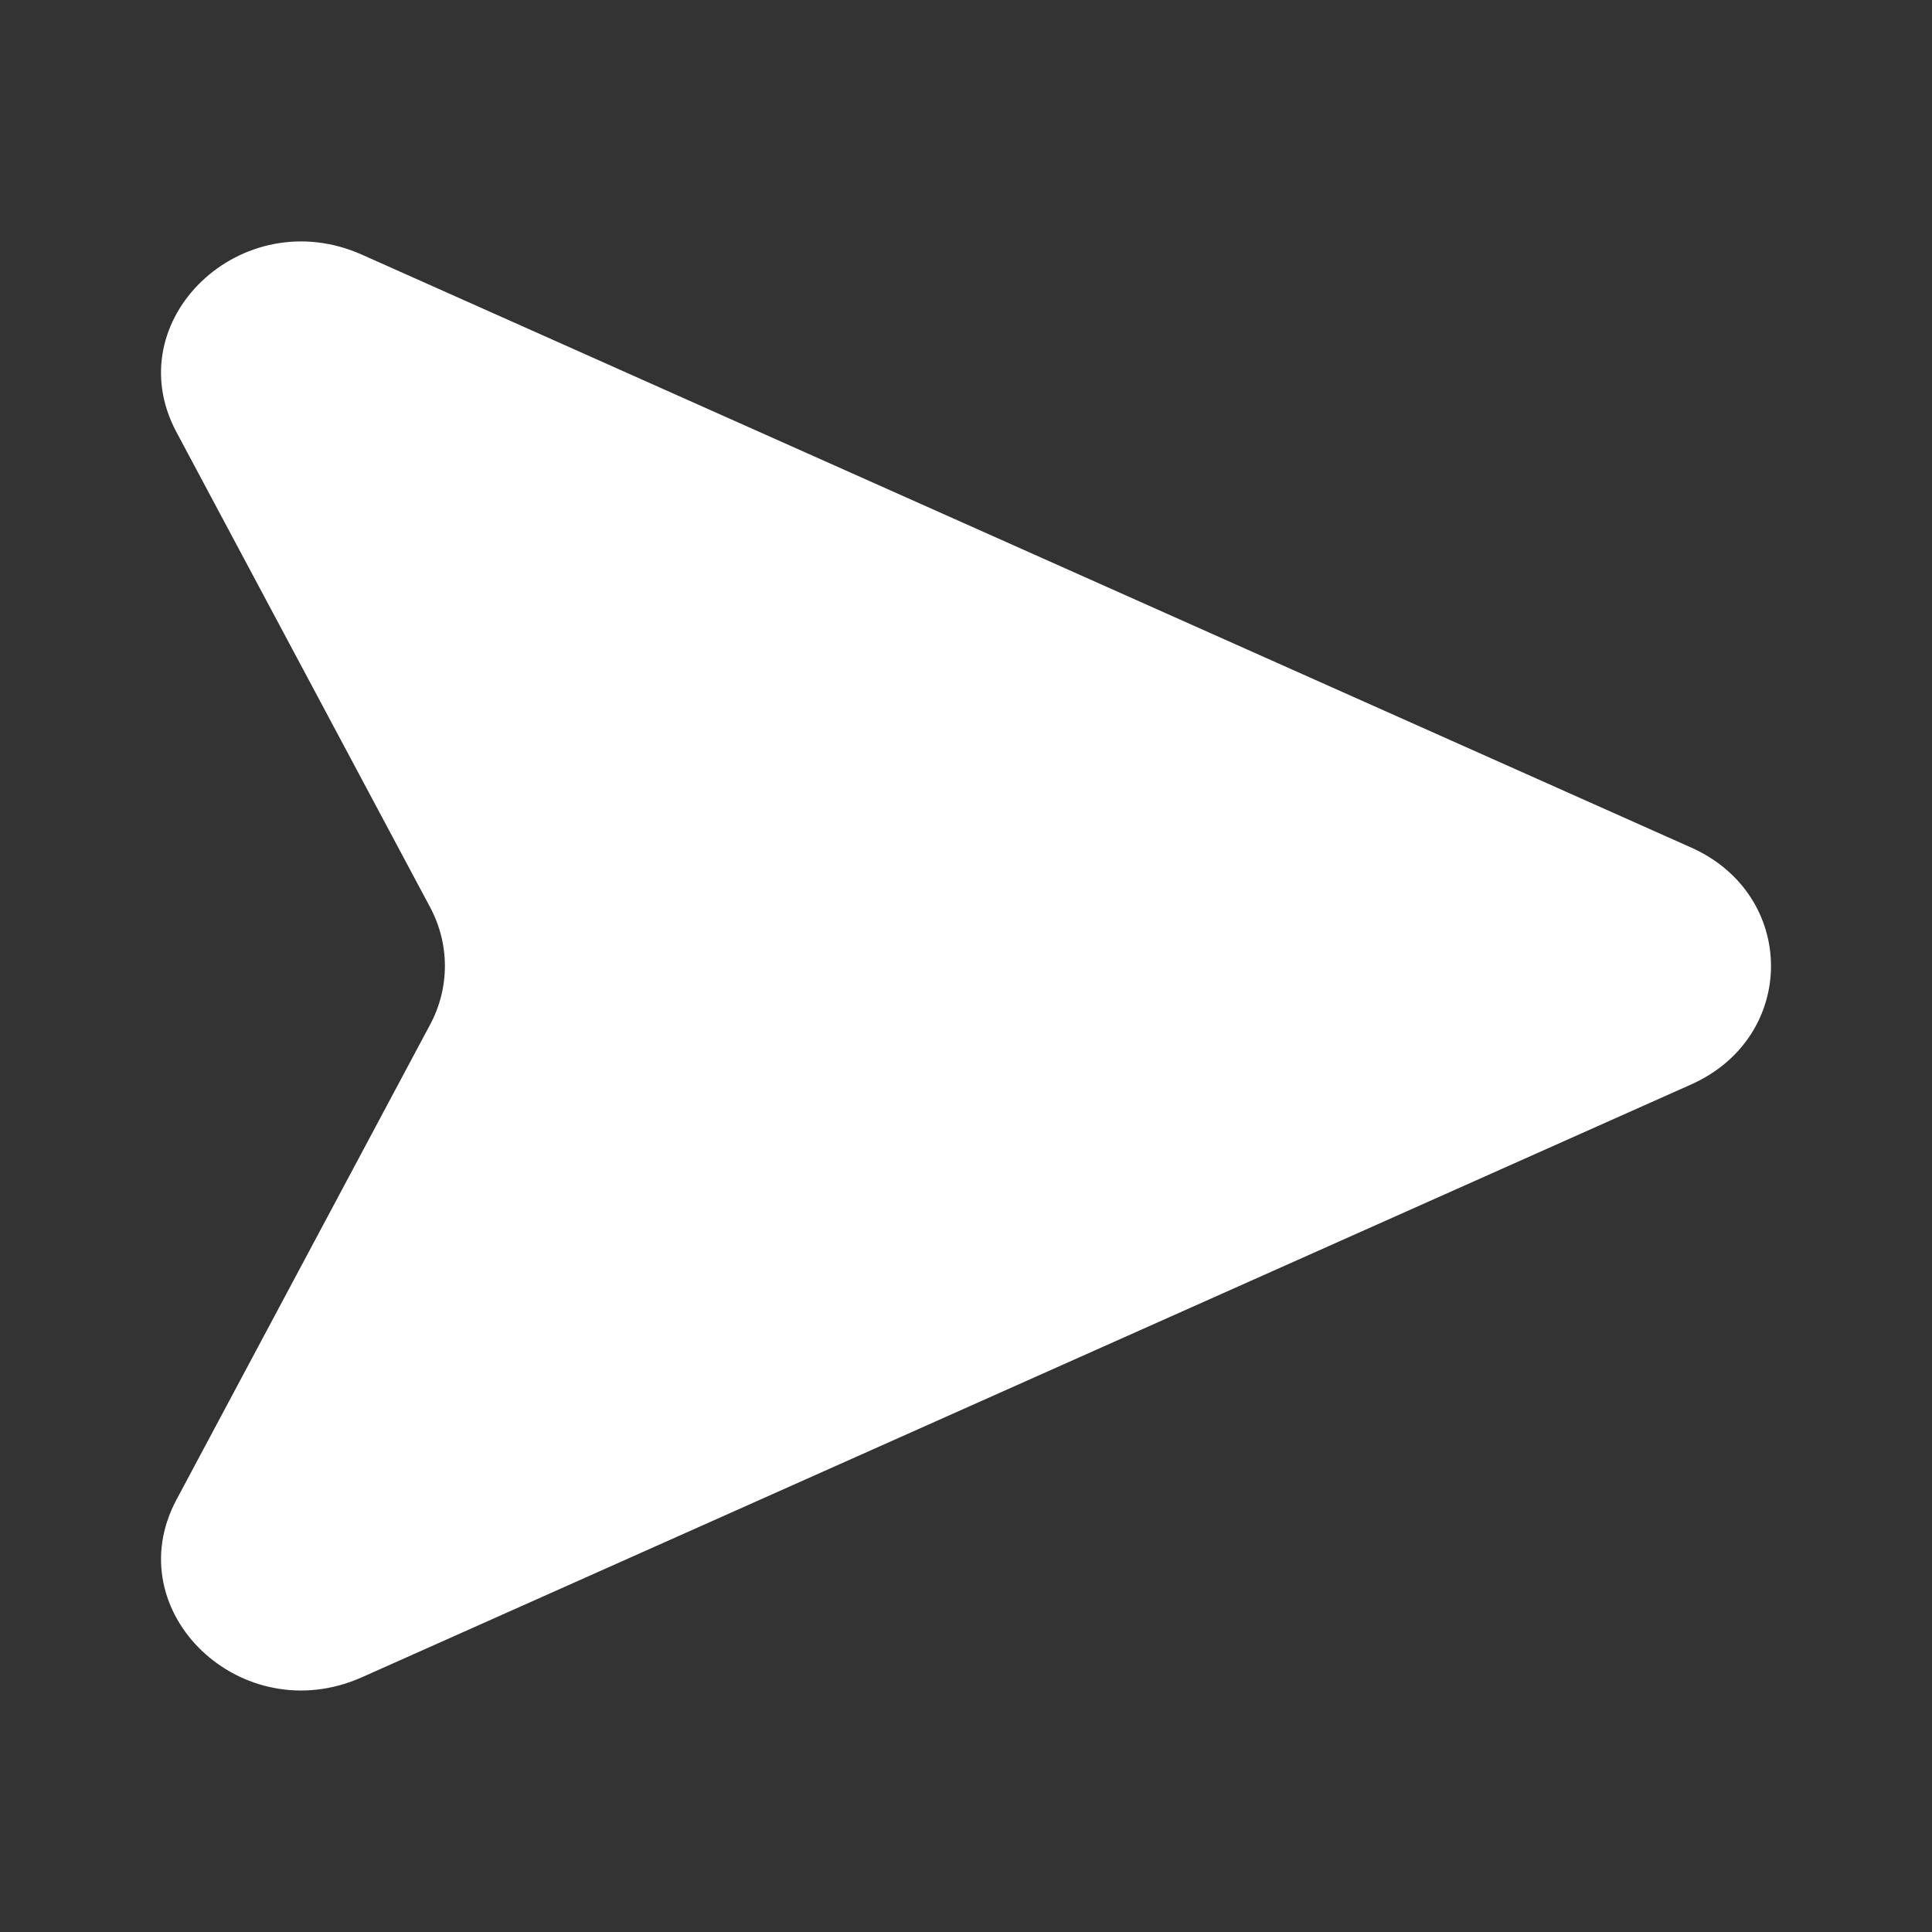 <svg width="24" height="24" viewBox="0 0 24 24" fill="none" xmlns="http://www.w3.org/2000/svg">
<rect x="0" y="0" width="24" height="24" fill="#333333" stroke="none"/>
<path d="M4.497 20.835L21.007 13.472C22.331 12.882 22.331 11.118 21.007 10.528L4.497 3.164C3.002 2.497 1.45 3.978 2.191 5.366L5.343 11.27C5.588 11.729 5.588 12.27 5.343 12.728L2.191 18.632C1.451 20.02 3.001 21.503 4.497 20.835Z" fill="white"/>
</svg>
